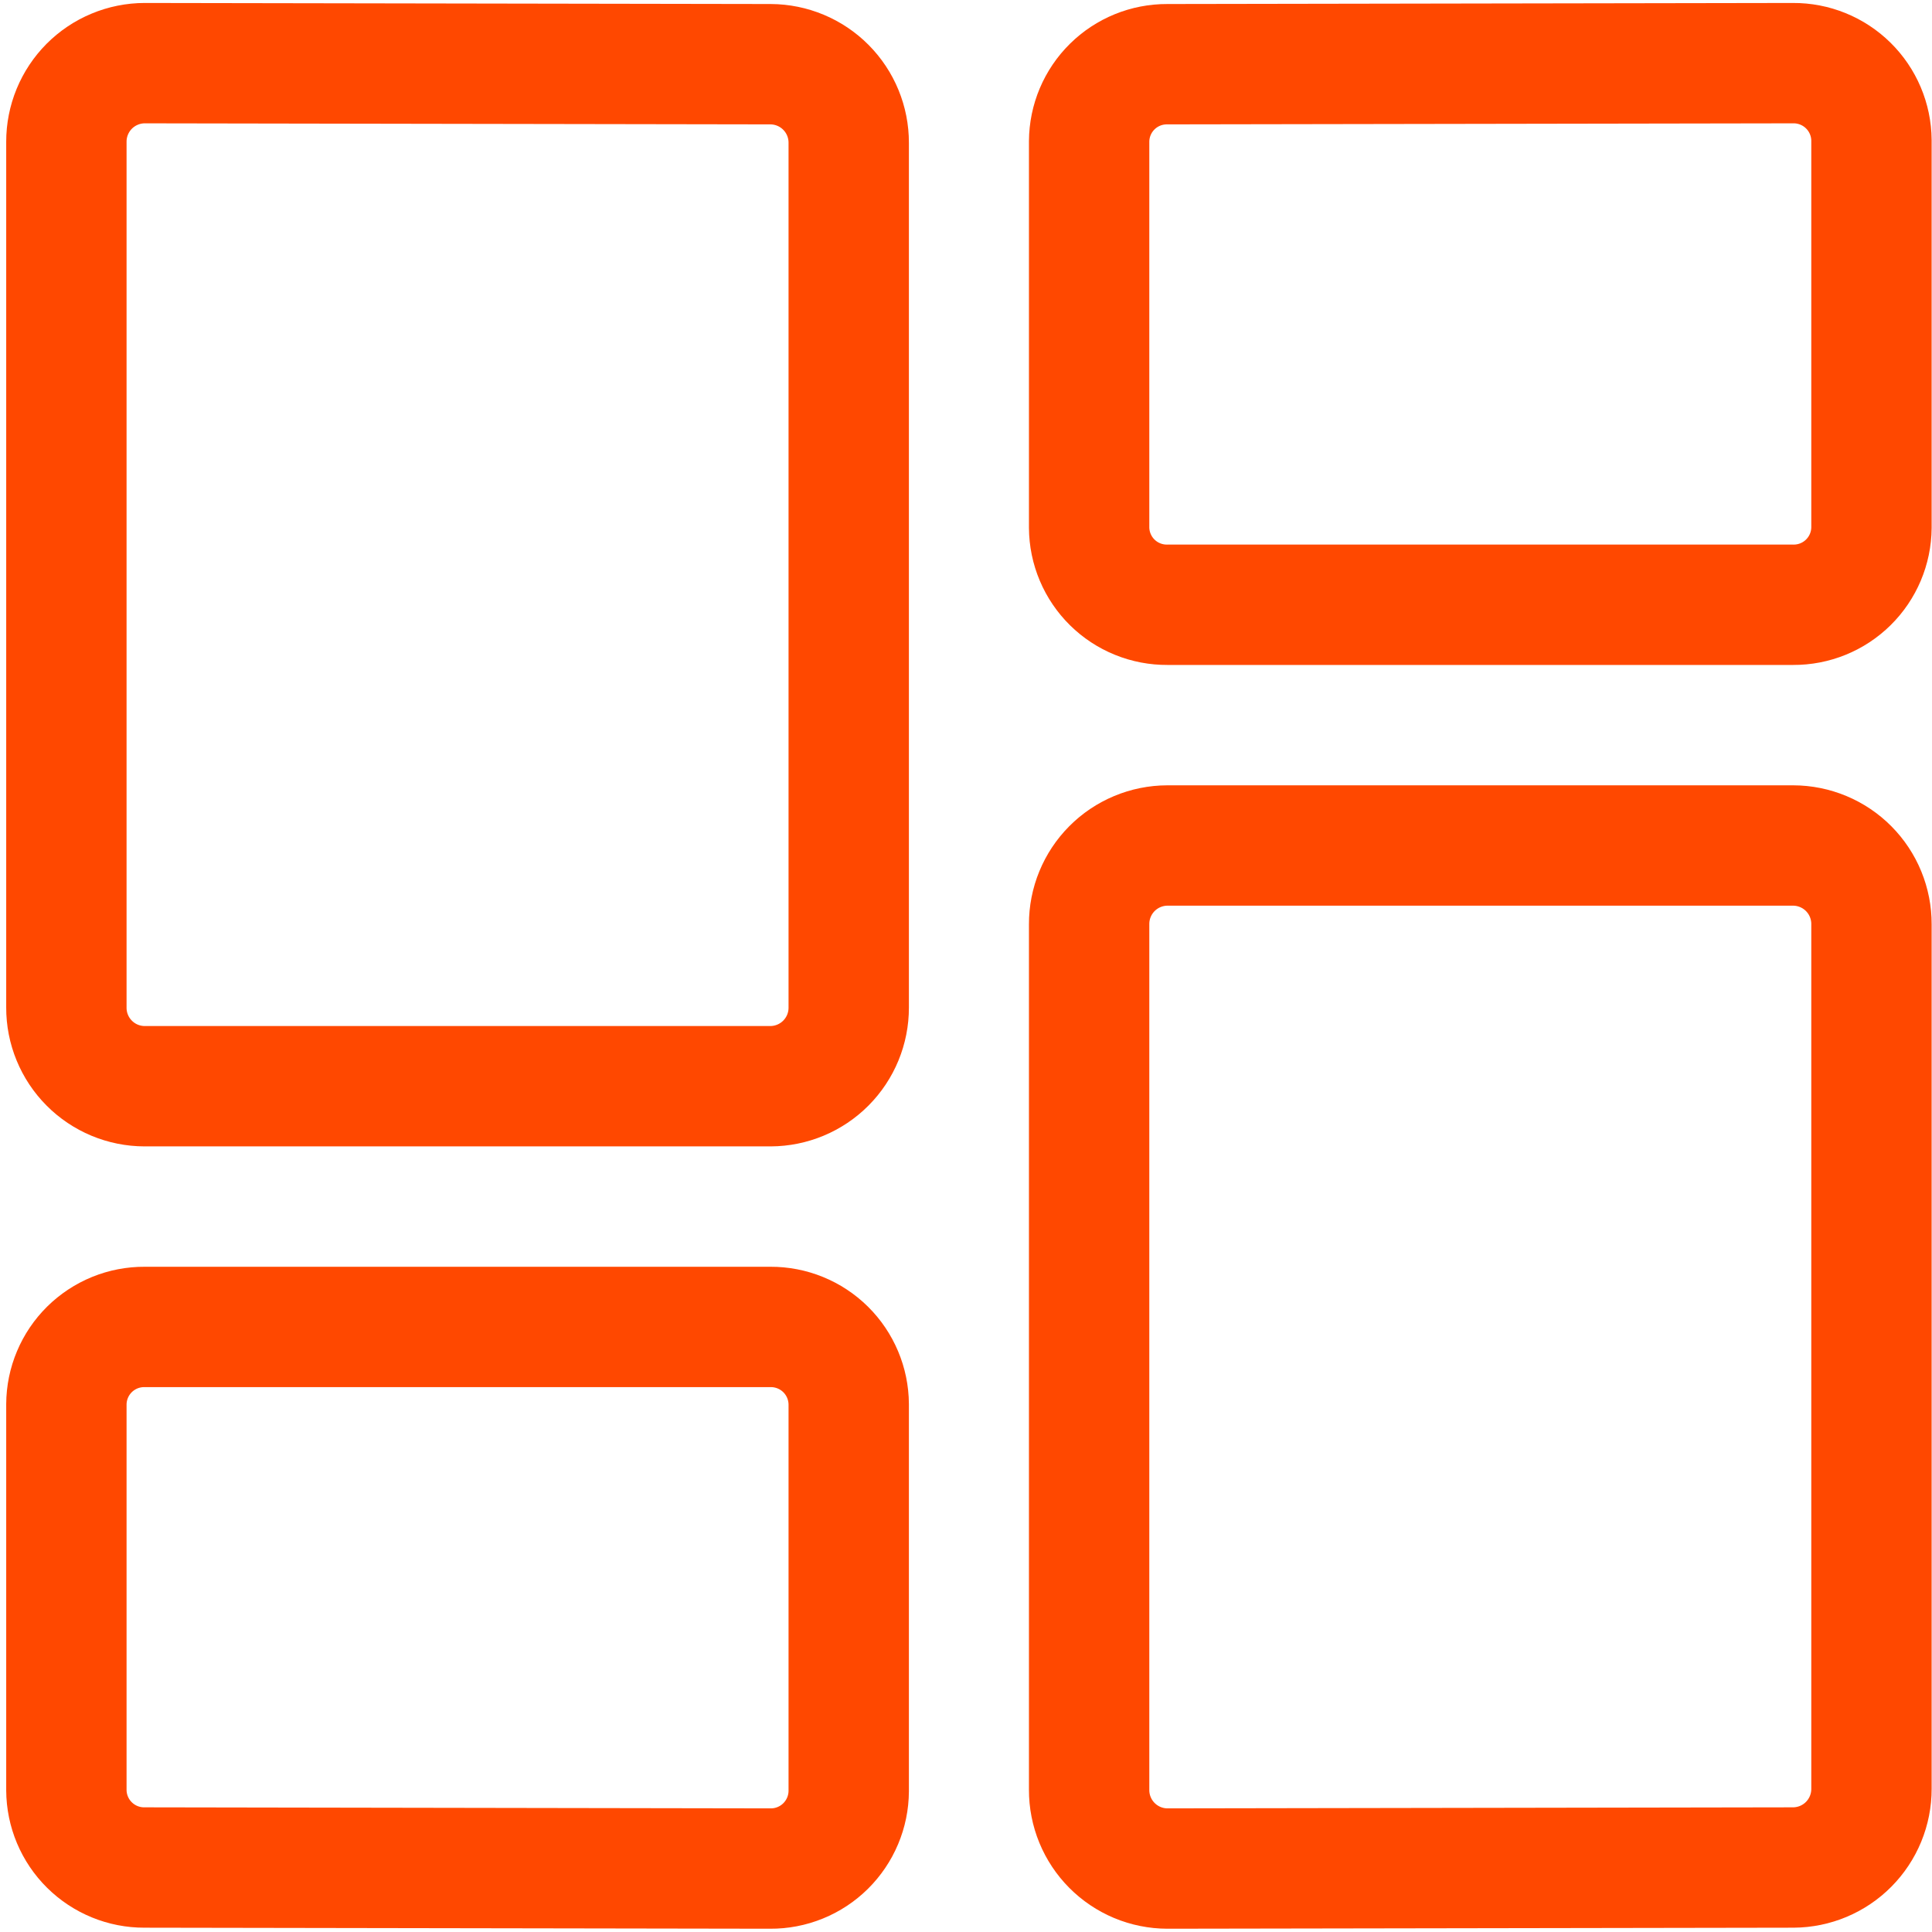 <svg width="108" height="108" viewBox="0 0 108 108" fill="none" xmlns="http://www.w3.org/2000/svg">
<g clip-path="url(#clip0_6384_994)">
<path d="M47.444 56.324C47.447 57.487 46.987 58.603 46.167 59.427C45.347 60.251 44.234 60.716 43.071 60.72H8.084C7.508 60.719 6.938 60.604 6.407 60.383C5.875 60.161 5.393 59.837 4.987 59.428C4.58 59.02 4.259 58.536 4.04 58.003C3.821 57.471 3.709 56.9 3.711 56.324V7.926C3.71 7.35 3.822 6.779 4.041 6.247C4.261 5.714 4.583 5.23 4.989 4.821C5.396 4.413 5.879 4.089 6.411 3.868C6.942 3.646 7.513 3.531 8.089 3.53L43.075 3.589C44.237 3.593 45.35 4.059 46.169 4.883C46.988 5.707 47.447 6.822 47.444 7.984V56.324Z" stroke="#FF4800" stroke-width="6.728" stroke-linecap="round" stroke-linejoin="round"/>
<path d="M104.616 29.492C104.608 30.644 104.143 31.746 103.322 32.555C102.502 33.364 101.395 33.814 100.243 33.807H65.256C64.686 33.811 64.12 33.703 63.591 33.488C63.062 33.274 62.581 32.957 62.175 32.556C61.769 32.156 61.446 31.679 61.224 31.153C61.002 30.627 60.886 30.063 60.883 29.492V7.904C60.89 6.753 61.354 5.652 62.172 4.843C62.99 4.034 64.096 3.583 65.247 3.589L100.234 3.53C101.387 3.522 102.496 3.972 103.318 4.781C104.14 5.59 104.607 6.692 104.616 7.845V29.492Z" stroke="#FF4800" stroke-width="6.728" stroke-linecap="round" stroke-linejoin="round"/>
<path d="M47.444 100.125C47.441 100.697 47.325 101.263 47.102 101.79C46.88 102.317 46.556 102.795 46.15 103.197C45.743 103.599 45.261 103.917 44.731 104.132C44.201 104.348 43.634 104.457 43.062 104.453L8.075 104.395C6.923 104.4 5.817 103.947 4.998 103.136C4.18 102.326 3.717 101.223 3.711 100.071V78.501C3.714 77.929 3.829 77.364 4.051 76.838C4.272 76.311 4.595 75.834 5.001 75.432C5.408 75.031 5.889 74.713 6.418 74.497C6.947 74.282 7.513 74.173 8.084 74.177H43.071C44.224 74.171 45.332 74.623 46.152 75.433C46.972 76.244 47.437 77.347 47.444 78.501V100.125Z" stroke="#FF4800" stroke-width="6.728" stroke-linecap="round" stroke-linejoin="round"/>
<path d="M65.261 104.453C64.684 104.452 64.114 104.337 63.581 104.116C63.05 103.894 62.566 103.569 62.16 103.161C61.753 102.752 61.431 102.267 61.212 101.734C60.993 101.201 60.881 100.63 60.883 100.053V51.664C60.881 51.088 60.993 50.517 61.212 49.984C61.43 49.451 61.752 48.967 62.158 48.558C62.564 48.149 63.047 47.825 63.578 47.603C64.11 47.381 64.68 47.265 65.256 47.264H100.243C100.819 47.265 101.389 47.381 101.921 47.603C102.452 47.825 102.935 48.149 103.341 48.558C103.747 48.967 104.069 49.451 104.287 49.984C104.506 50.517 104.618 51.088 104.616 51.664V99.995C104.619 101.157 104.16 102.273 103.341 103.098C102.522 103.923 101.41 104.389 100.247 104.395L65.261 104.453Z" stroke="#FF4800" stroke-width="6.728" stroke-linecap="round" stroke-linejoin="round"/>
</g>
<defs>
<clipPath id="clip0_6384_994">
<rect width="107.651" height="107.651" fill="white" transform="translate(0.35 0.14)"/>
</clipPath>
</defs>
</svg>
